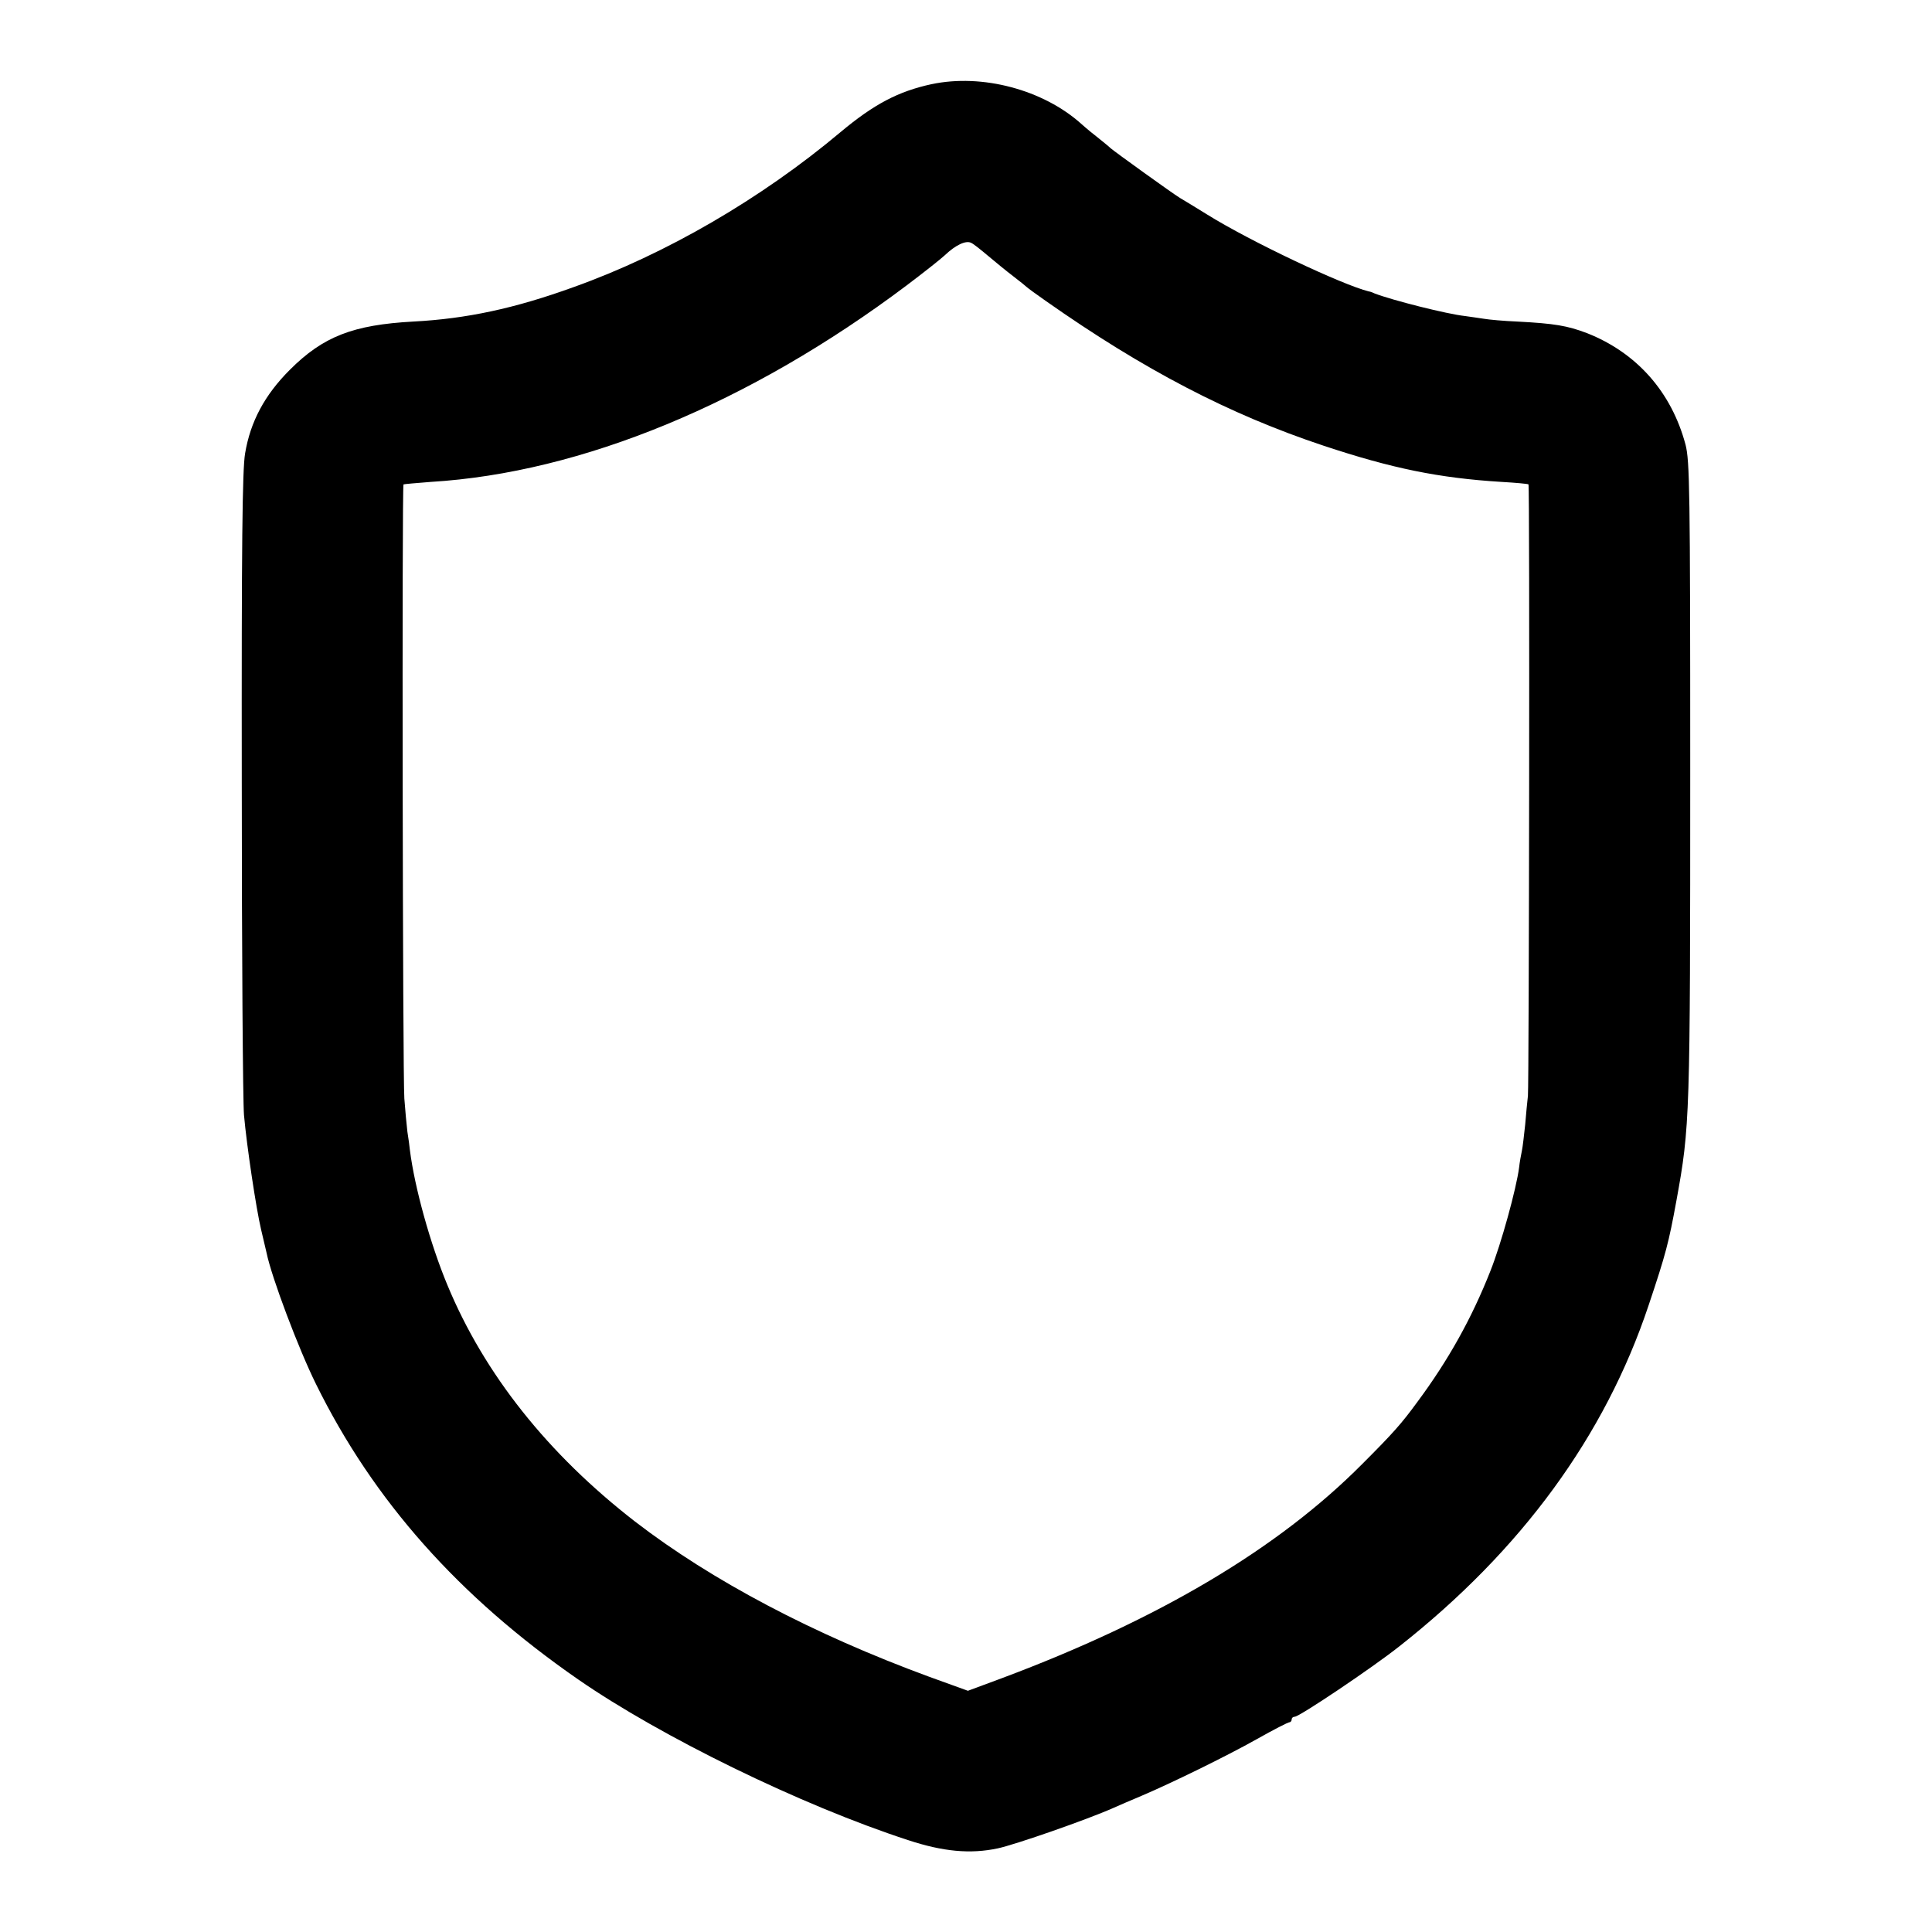 <?xml version="1.0" standalone="no"?>
<!DOCTYPE svg PUBLIC "-//W3C//DTD SVG 20010904//EN"
 "http://www.w3.org/TR/2001/REC-SVG-20010904/DTD/svg10.dtd">
<svg version="1.0" xmlns="http://www.w3.org/2000/svg"
 width="700pt" height="700pt" viewBox="0 0 700 700"
 preserveAspectRatio="xMidYMid meet">
<g transform="translate(0,700) scale(0.1,-0.1)"
fill="#000000" stroke="none">
<path d="M3375 6695 c-120 -26 -208 -72 -330 -174 -287 -241 -633 -442 -966
-561 -215 -78 -390 -115 -581 -125 -219 -12 -327 -54 -448 -175 -91 -91 -143
-188 -162 -303 -10 -58 -13 -329 -12 -1194 0 -615 4 -1156 8 -1203 10 -112 44
-339 62 -415 8 -33 17 -71 20 -85 18 -88 116 -348 179 -475 208 -422 517 -770
950 -1070 299 -207 808 -456 1195 -582 127 -42 226 -51 325 -30 65 14 326 105
420 147 22 10 67 29 100 43 106 45 307 143 419 206 60 34 113 61 118 61 4 0 8
5 8 10 0 6 5 10 11 10 17 0 282 178 379 255 442 348 745 762 903 1235 63 188
73 227 101 380 49 269 50 298 50 1565 0 1015 -2 1115 -17 1174 -51 191 -177
333 -357 404 -71 27 -118 35 -253 42 -49 2 -103 7 -120 10 -18 3 -49 7 -69 10
-65 7 -263 57 -328 82 -8 4 -17 7 -20 7 -97 24 -429 181 -585 278 -44 27 -89
55 -100 61 -28 17 -236 167 -251 180 -7 7 -26 22 -42 35 -17 13 -45 36 -64 53
-138 124 -359 183 -543 144z m205 -622 c25 -21 65 -54 90 -73 25 -19 47 -37
50 -40 3 -3 34 -26 70 -51 353 -248 663 -410 1006 -524 247 -82 417 -117 644
-131 52 -3 96 -7 98 -9 5 -4 2 -2170 -2 -2215 -2 -19 -7 -66 -10 -105 -4 -38
-9 -81 -12 -95 -3 -14 -8 -41 -10 -60 -10 -77 -65 -277 -104 -375 -67 -170
-152 -323 -265 -475 -57 -78 -87 -112 -200 -225 -303 -305 -735 -562 -1304
-775 l-124 -46 -141 51 c-419 154 -787 348 -1065 562 -316 245 -546 534 -680
857 -62 149 -119 354 -136 490 -1 12 -5 41 -9 66 -3 25 -8 79 -11 120 -6 79
-9 2220 -3 2225 2 1 46 5 99 9 546 33 1156 285 1724 712 61 46 123 95 138 109
40 38 77 55 96 45 9 -4 36 -26 61 -47z"/>
</g>
</svg>
